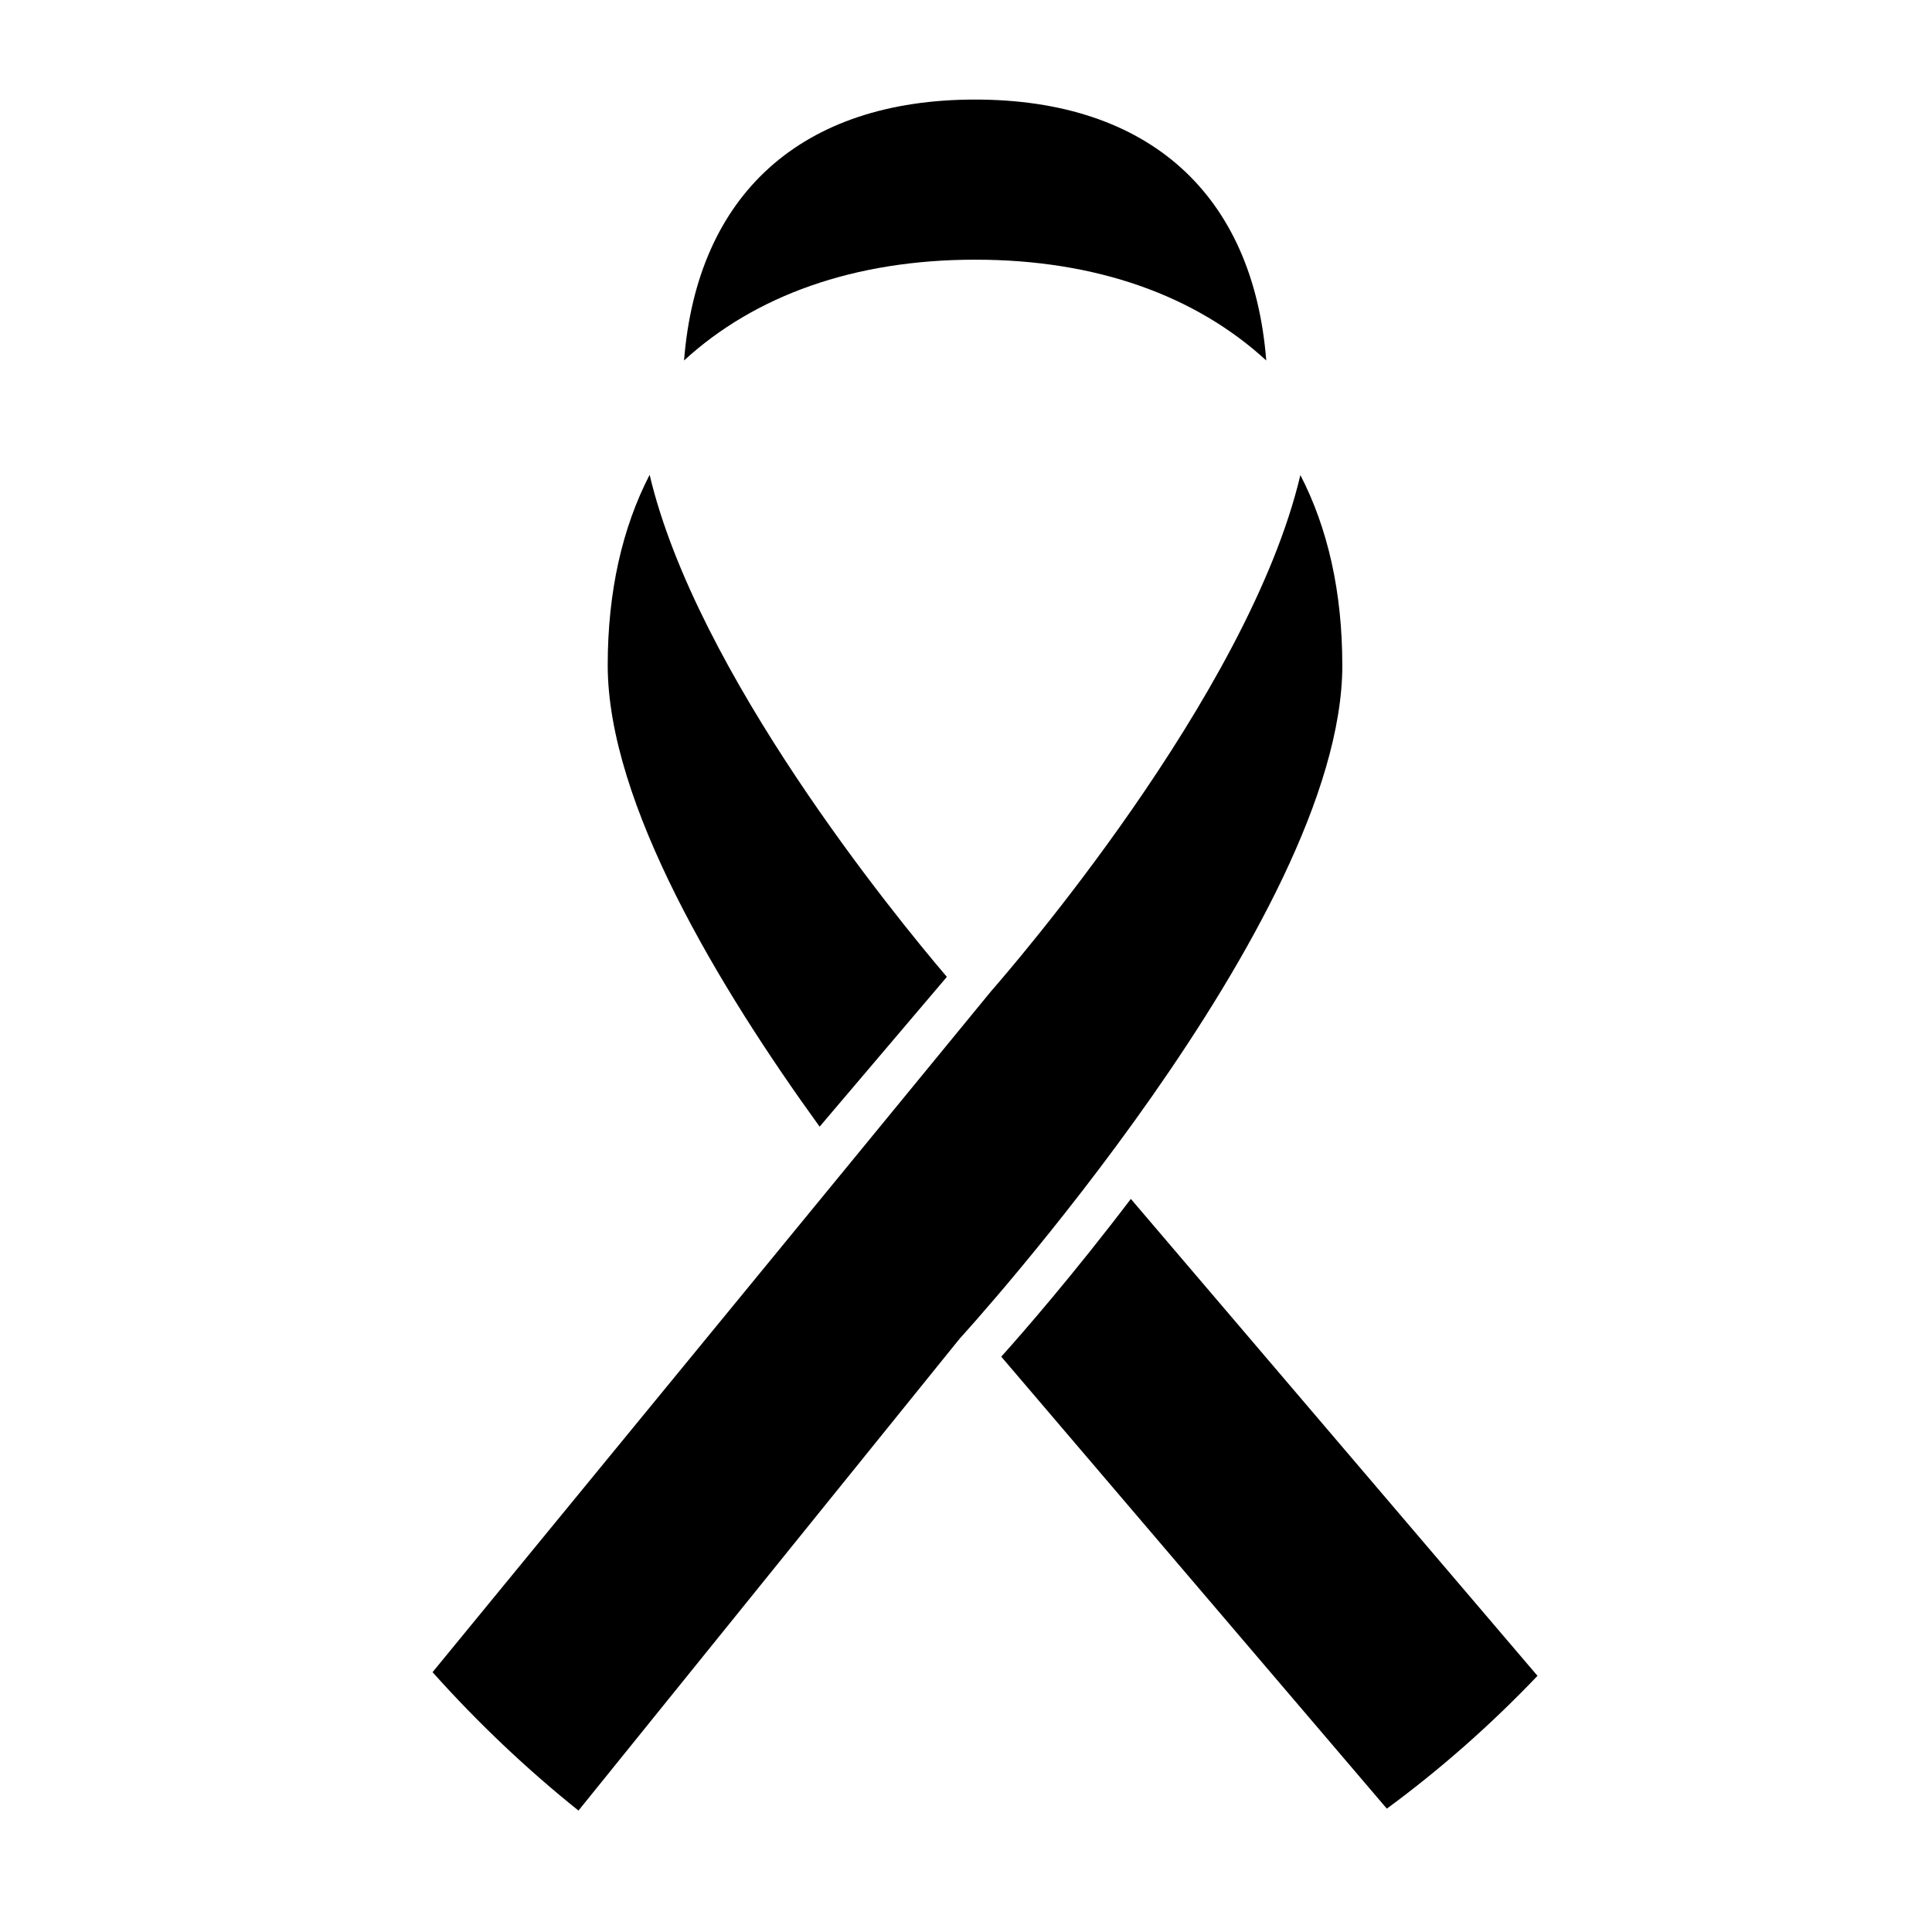 <?xml version="1.0" encoding="UTF-8"?>
<!-- Uploaded to: ICON Repo, www.svgrepo.com, Generator: ICON Repo Mixer Tools -->
<svg fill="#000000" width="800px" height="800px" version="1.1" viewBox="144 144 512 512" xmlns="http://www.w3.org/2000/svg">
 <g>
  <path d="m551.45 588.11c-12.531 13.156-25.973 24.949-39.926 35.199l-102.18-119.78c5.637-6.266 19.023-21.645 34.344-41.805z"/>
  <path d="m499.73 320.3c0 67.434-100.47 177.42-101.5 178.56 0 0.055-0.055 0.117-0.055 0.172-0.055 0.055-0.172 0.055-0.172 0.117l-100.7 124.67c-13.668-10.938-26.656-23.242-38.672-36.676l148.14-180.61c0.055 0 0.055-0.055 0.055-0.055 4.156-4.785 67.949-77.973 81.789-136.58 7.234 14.008 11.109 30.863 11.109 50.402z"/>
  <path d="m394.93 402.88-33.719 39.699c-26.539-36.676-56.16-85.719-56.16-122.29 0-19.539 3.875-36.449 11.109-50.461 12.418 52.57 64.984 116.88 78.77 133.05z"/>
  <path d="m479.57 239.53c-18.68-17.145-44.941-26.711-77.117-26.711-32.18 0-58.492 9.566-77.172 26.711 3.477-44.082 31.156-69.145 77.117-69.145 46.016 0 73.695 25.059 77.172 69.145z"/>
 </g>
</svg>